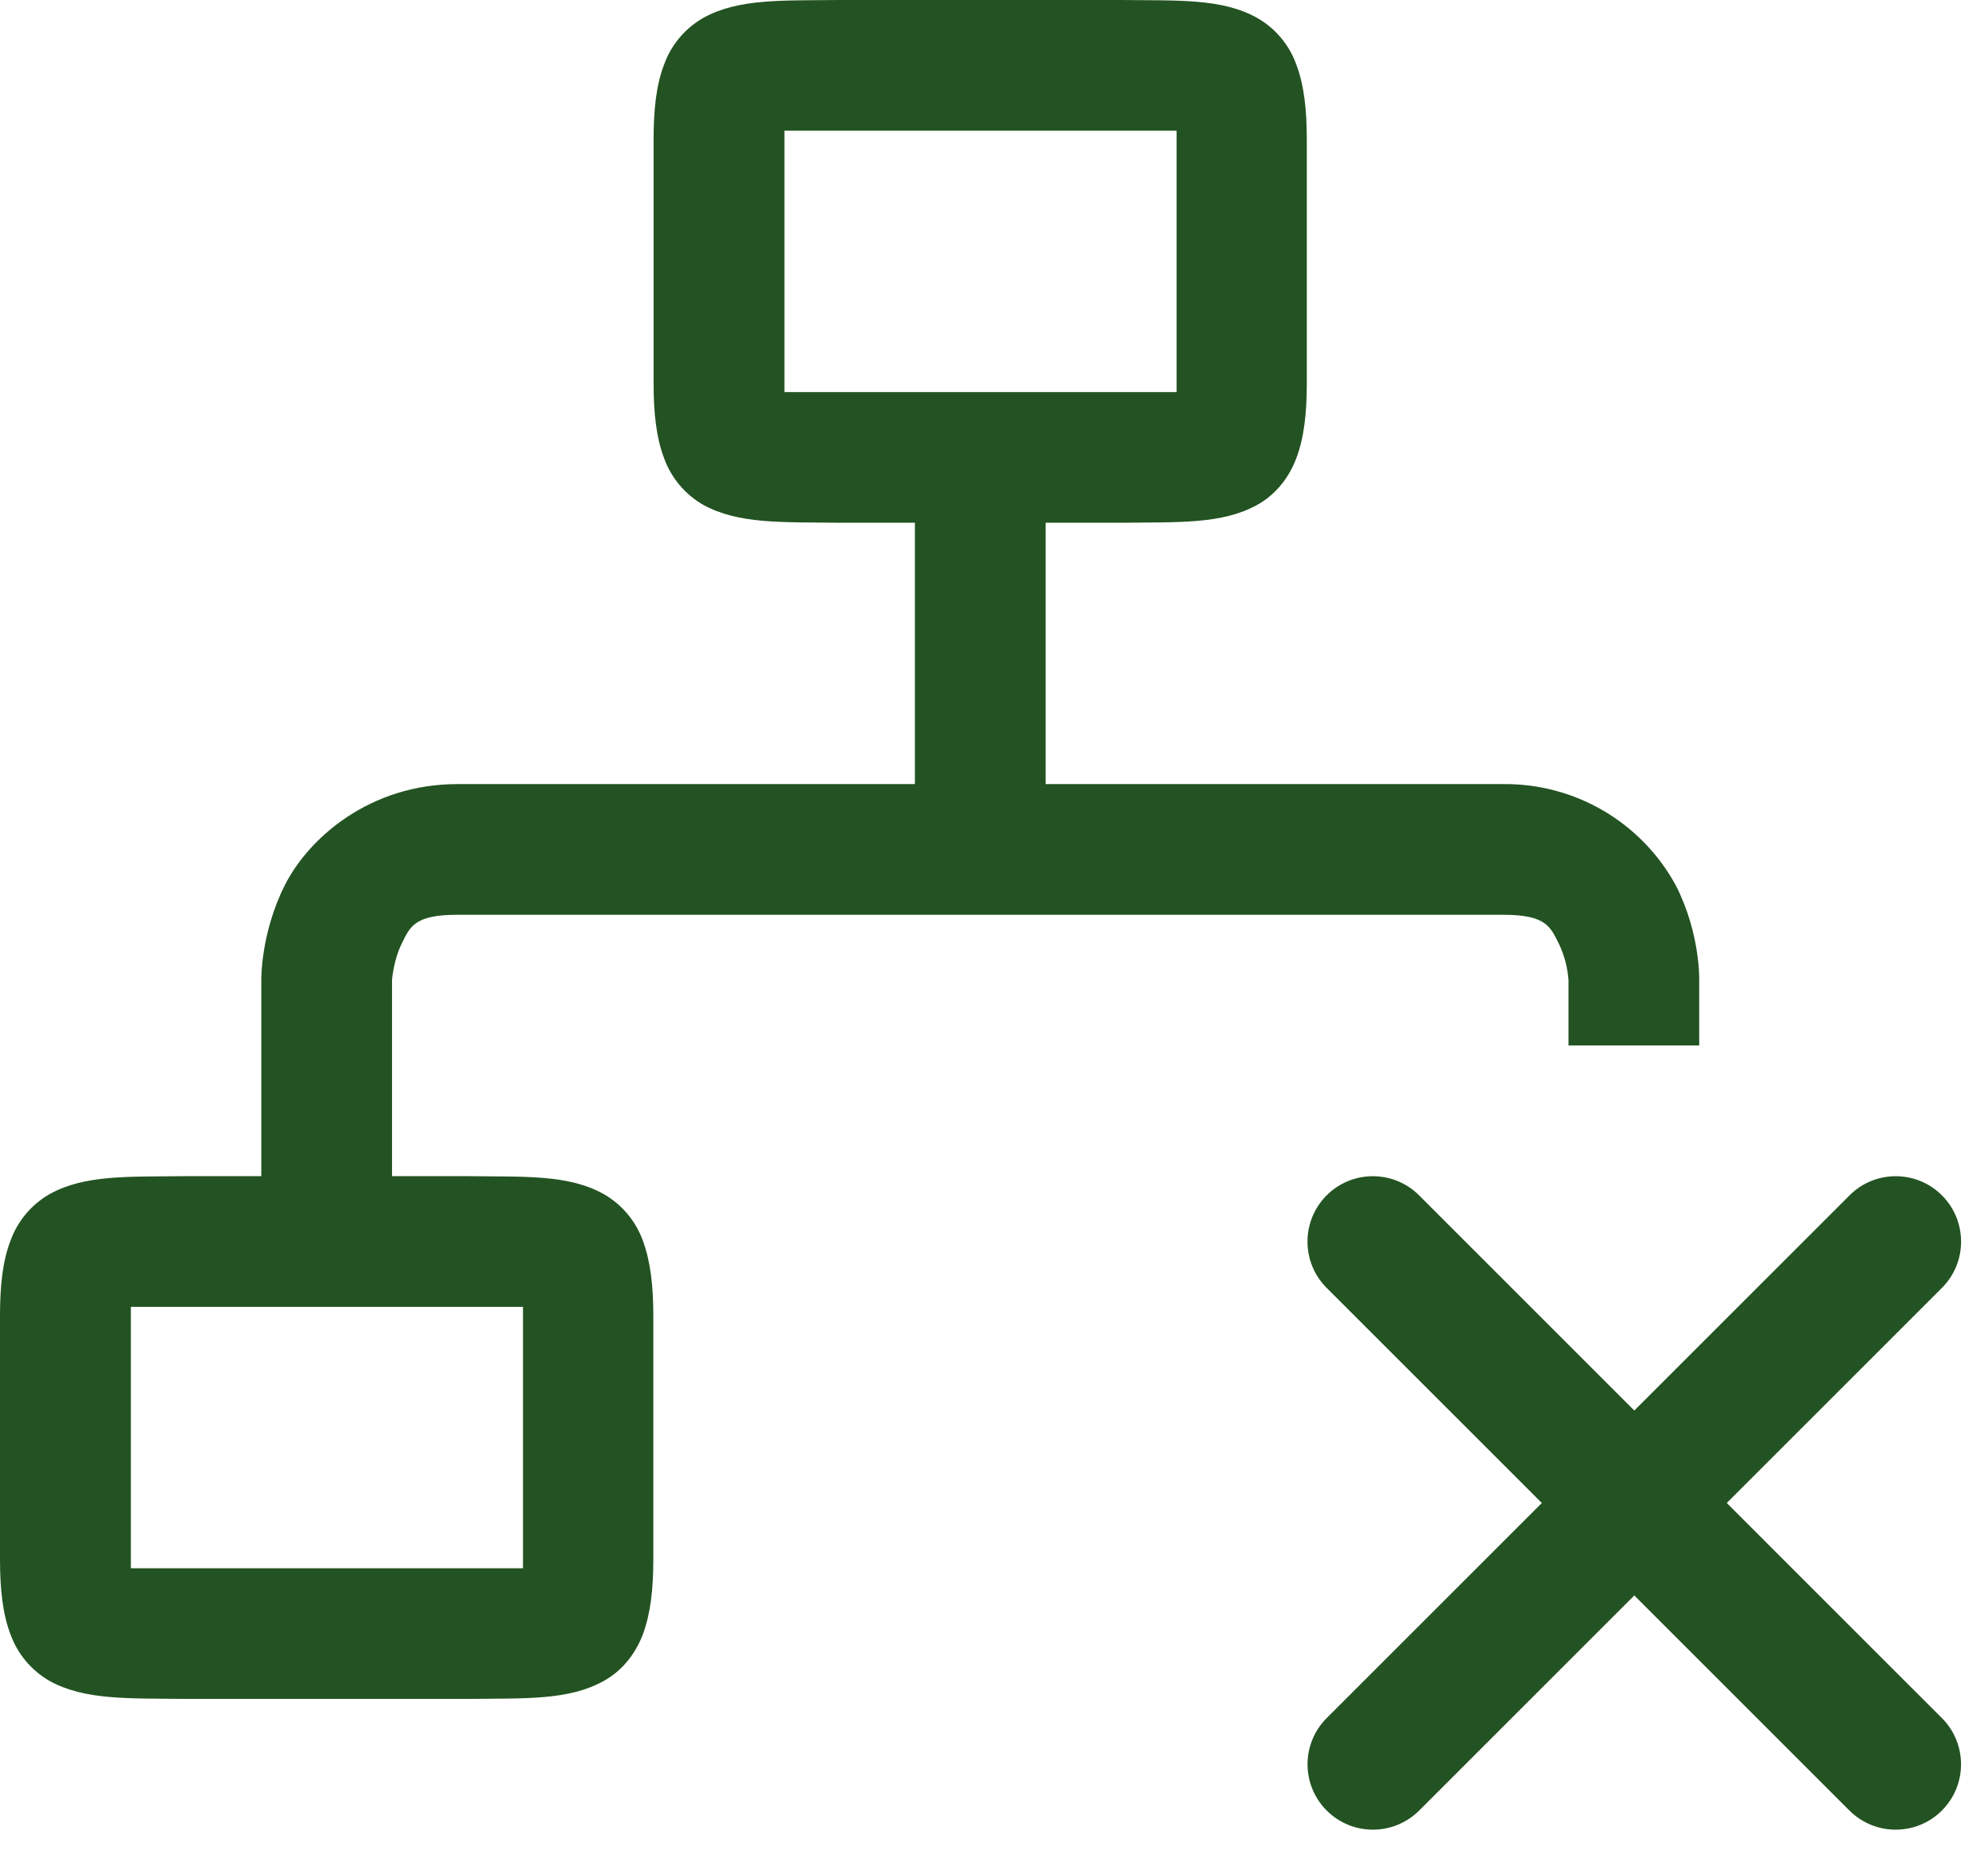 <?xml version="1.0" encoding="UTF-8"?> <svg xmlns="http://www.w3.org/2000/svg" width="52" height="49" viewBox="0 0 52 49" fill="none"><path fill-rule="evenodd" clip-rule="evenodd" d="M37.117 31.273C36.45 30.607 35.368 30.608 34.701 31.275C34.034 31.942 34.033 33.026 34.699 33.694L48.376 47.371C49.044 48.038 50.127 48.038 50.794 47.37C51.462 46.702 51.462 45.618 50.793 44.95L37.117 31.273Z" fill="#235322"></path><path fill-rule="evenodd" clip-rule="evenodd" d="M50.795 31.275C50.128 30.608 49.046 30.607 48.38 31.273L34.703 44.95C34.035 45.618 34.034 46.702 34.702 47.37C35.369 48.038 36.452 48.038 37.12 47.371L50.797 33.694C51.463 33.026 51.462 31.942 50.795 31.275Z" fill="#235322"></path><path d="M21.975 0C20.437 0.017 19.315 -0.041 18.395 0.468C17.919 0.741 17.556 1.173 17.37 1.689C17.165 2.226 17.096 2.862 17.096 3.665V10.018C17.096 10.822 17.168 11.454 17.37 11.988C17.556 12.503 17.92 12.936 18.395 13.209C19.315 13.714 20.437 13.66 21.975 13.677H23.931V20.515H11.964C9.687 20.515 8.076 21.91 7.444 23.172C6.811 24.437 6.835 25.644 6.835 25.644V30.773H4.879C3.341 30.79 2.219 30.732 1.299 31.241C0.823 31.514 0.46 31.946 0.274 32.462C0.068 32.999 0 33.635 0 34.438V40.791C0 41.595 0.072 42.227 0.274 42.761C0.46 43.276 0.824 43.709 1.299 43.981C2.219 44.487 3.341 44.433 4.879 44.45H12.21C13.749 44.433 14.874 44.491 15.79 43.981C16.252 43.728 16.611 43.298 16.816 42.761C17.014 42.224 17.089 41.595 17.089 40.791V34.438C17.089 33.635 17.014 32.999 16.816 32.462C16.63 31.946 16.266 31.513 15.79 31.241C14.874 30.729 13.749 30.79 12.213 30.773H10.254V25.644C10.254 25.644 10.288 25.148 10.5 24.704C10.723 24.256 10.822 23.934 11.964 23.934H39.318C40.456 23.934 40.555 24.256 40.781 24.704C40.92 25 41.004 25.318 41.027 25.644V27.354H44.446V25.644C44.446 25.644 44.481 24.437 43.838 23.172C43.397 22.36 42.744 21.683 41.947 21.215C41.151 20.747 40.242 20.505 39.318 20.515H27.35V13.677H29.306C30.845 13.66 31.966 13.718 32.886 13.209C33.344 12.955 33.707 12.525 33.908 11.988C34.11 11.451 34.182 10.822 34.182 10.018V3.665C34.182 2.862 34.11 2.226 33.908 1.689C33.723 1.173 33.359 0.74 32.883 0.468C31.966 -0.044 30.841 0.017 29.306 0H21.975ZM20.519 3.419H30.776V10.258H20.519V3.419ZM3.423 34.192H13.68V41.031H3.423V34.192Z" fill="#235322"></path></svg> 